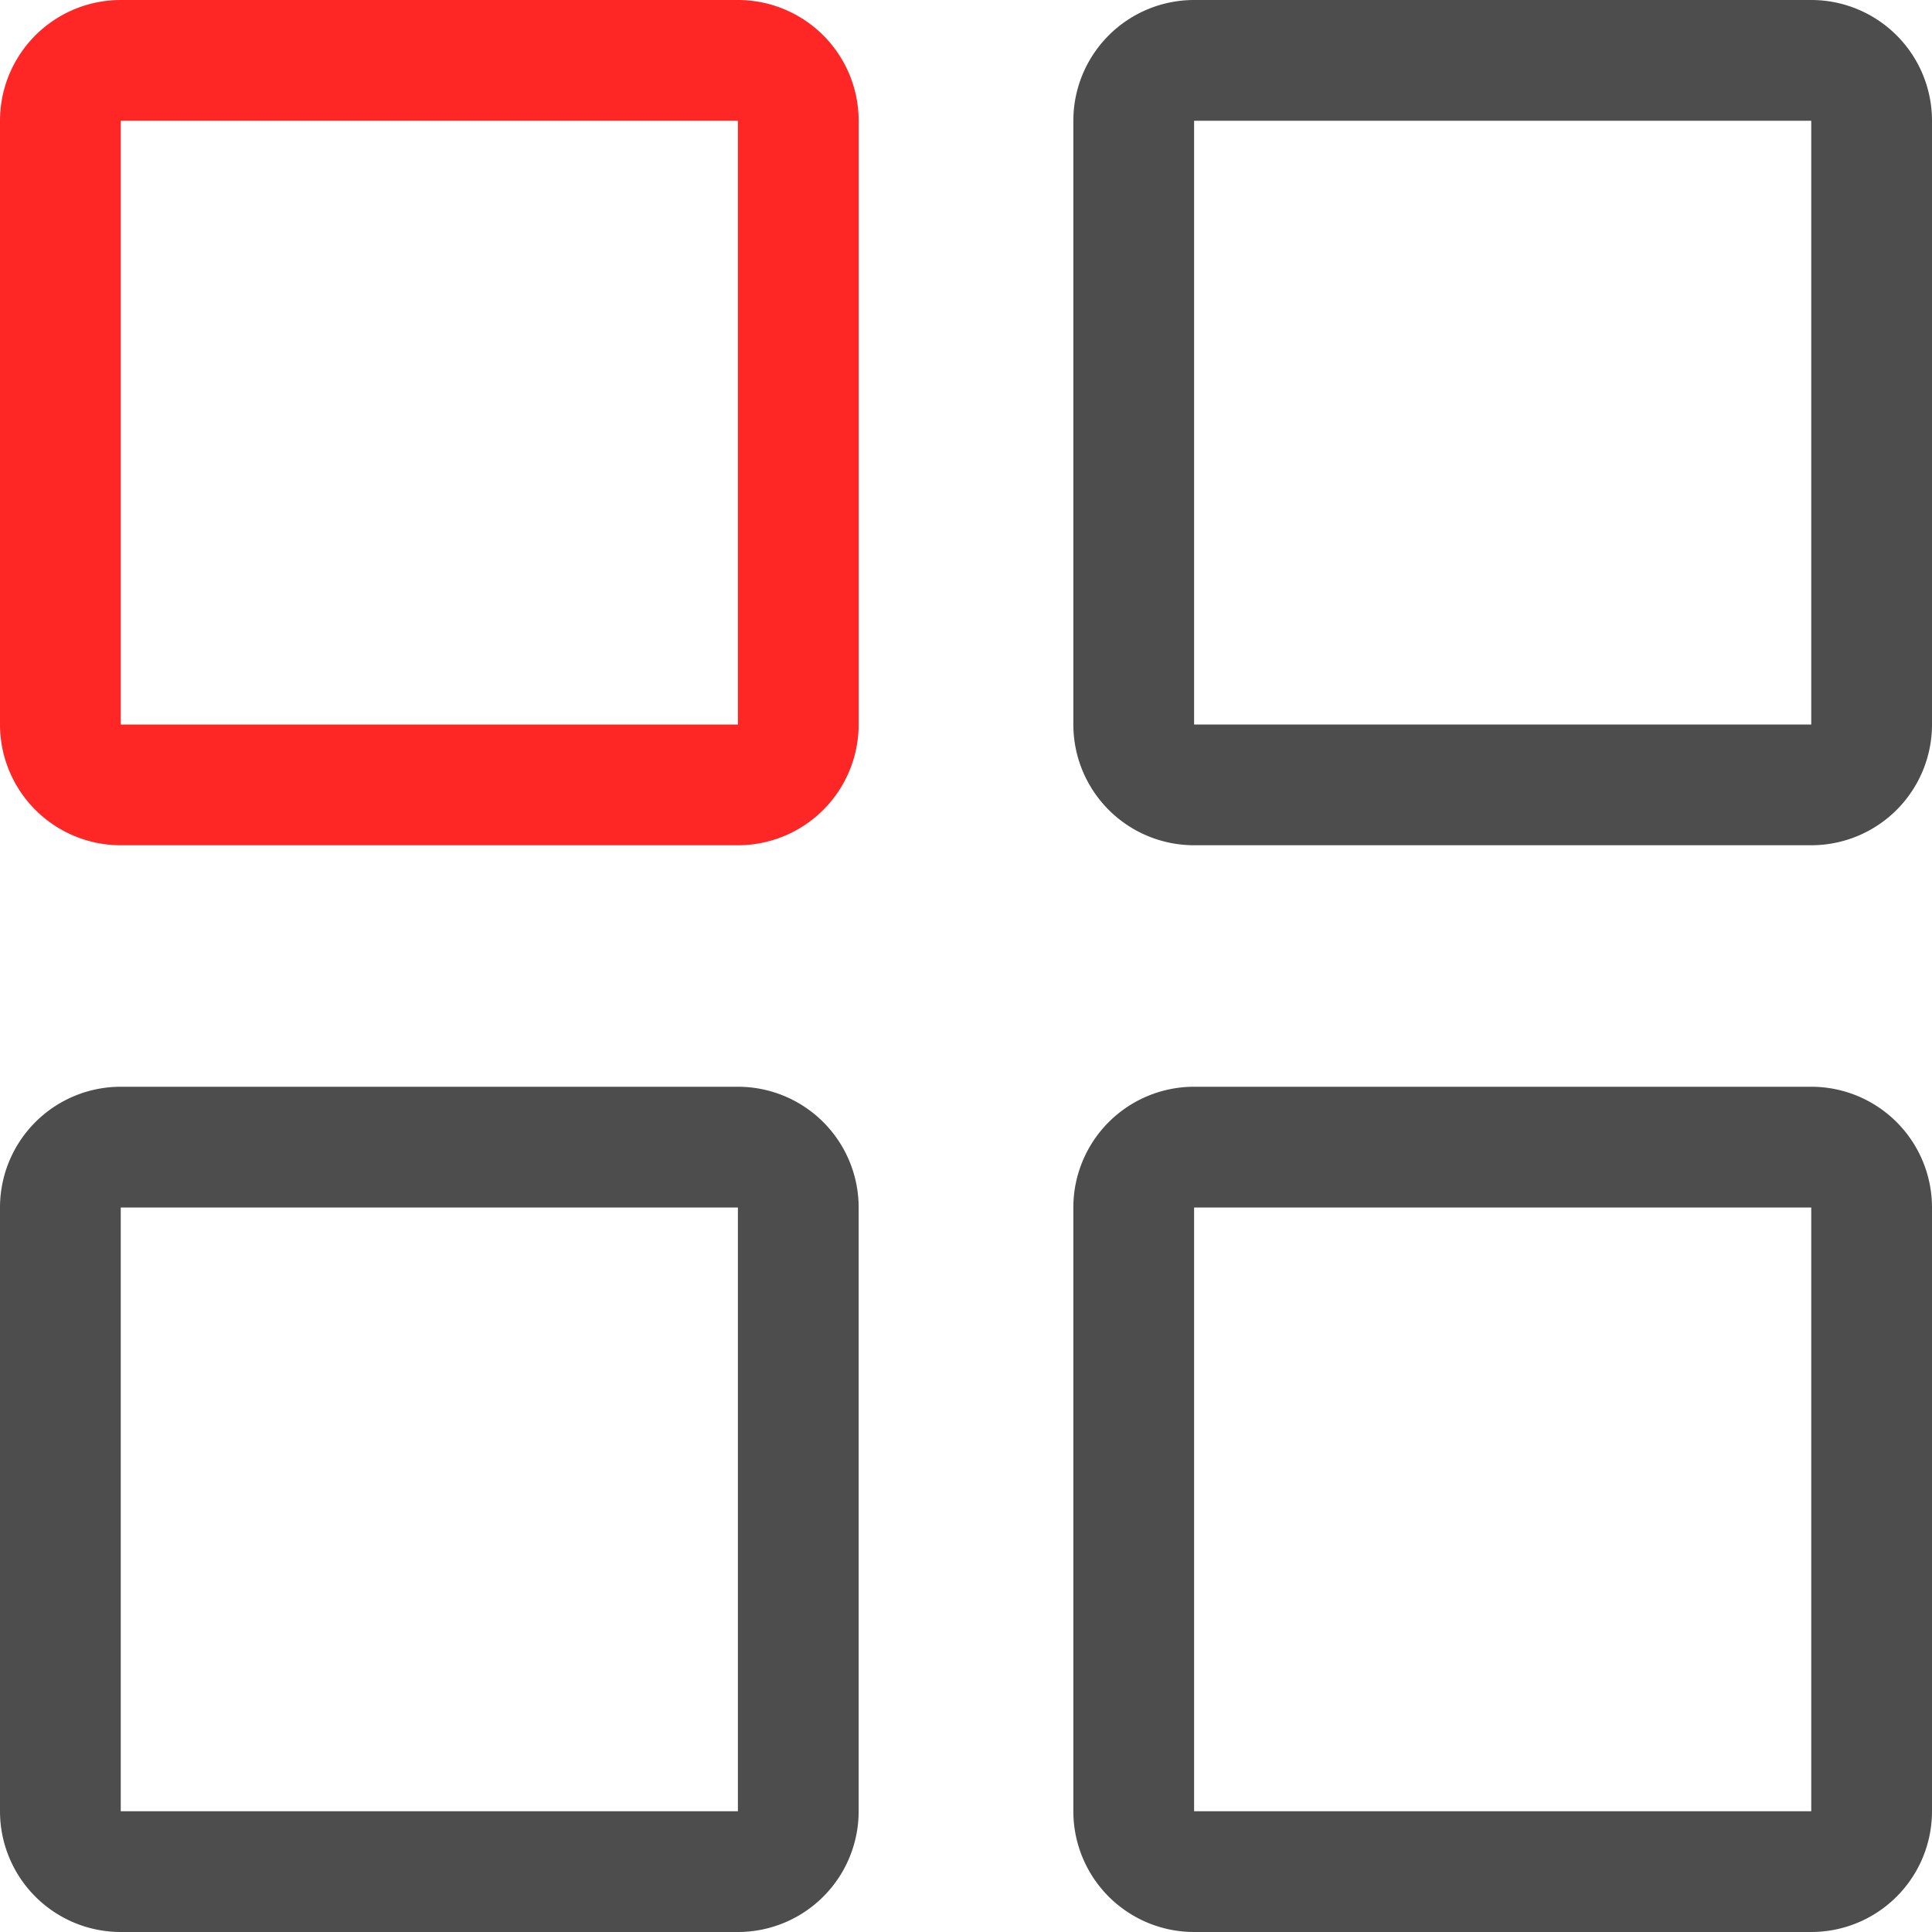<svg xmlns="http://www.w3.org/2000/svg" width="16" height="16" viewBox="0 0 16 16" id="category-icon">
            <style type="text/css">
                #category-icon .a{fill:#fff;} #category-icon .b{fill:#ff2626;} #category-icon .c{fill:#4d4d4d;}
            </style>
            <g transform="translate(-17 -150)">
                <rect class="a" width="7.111" height="7" rx="1" transform="translate(17 150)" />
                <path class="b" d="M1,1V6H6.111V1H1M1,0H6.111a1,1,0,0,1,1,1V6a1,1,0,0,1-1,1H1A1,1,0,0,1,0,6V1A1,1,0,0,1,1,0Z" transform="translate(17 150)" />
                <rect class="a" width="7.111" height="7" rx="1" transform="translate(25.889 150)" />
                <path class="c" d="M1,1V6H6.111V1H1M1,0H6.111a1,1,0,0,1,1,1V6a1,1,0,0,1-1,1H1A1,1,0,0,1,0,6V1A1,1,0,0,1,1,0Z" transform="translate(25.889 150)" />
                <rect class="a" width="7.111" height="7" rx="1" transform="translate(17 159)" />
                <path class="c" d="M1,1V6H6.111V1H1M1,0H6.111a1,1,0,0,1,1,1V6a1,1,0,0,1-1,1H1A1,1,0,0,1,0,6V1A1,1,0,0,1,1,0Z" transform="translate(17 159)" />
                <rect class="a" width="7.111" height="7" rx="1" transform="translate(25.889 159)" />
                <path class="c" d="M1,1V6H6.111V1H1M1,0H6.111a1,1,0,0,1,1,1V6a1,1,0,0,1-1,1H1A1,1,0,0,1,0,6V1A1,1,0,0,1,1,0Z" transform="translate(25.889 159)" />
            </g>
        </svg>